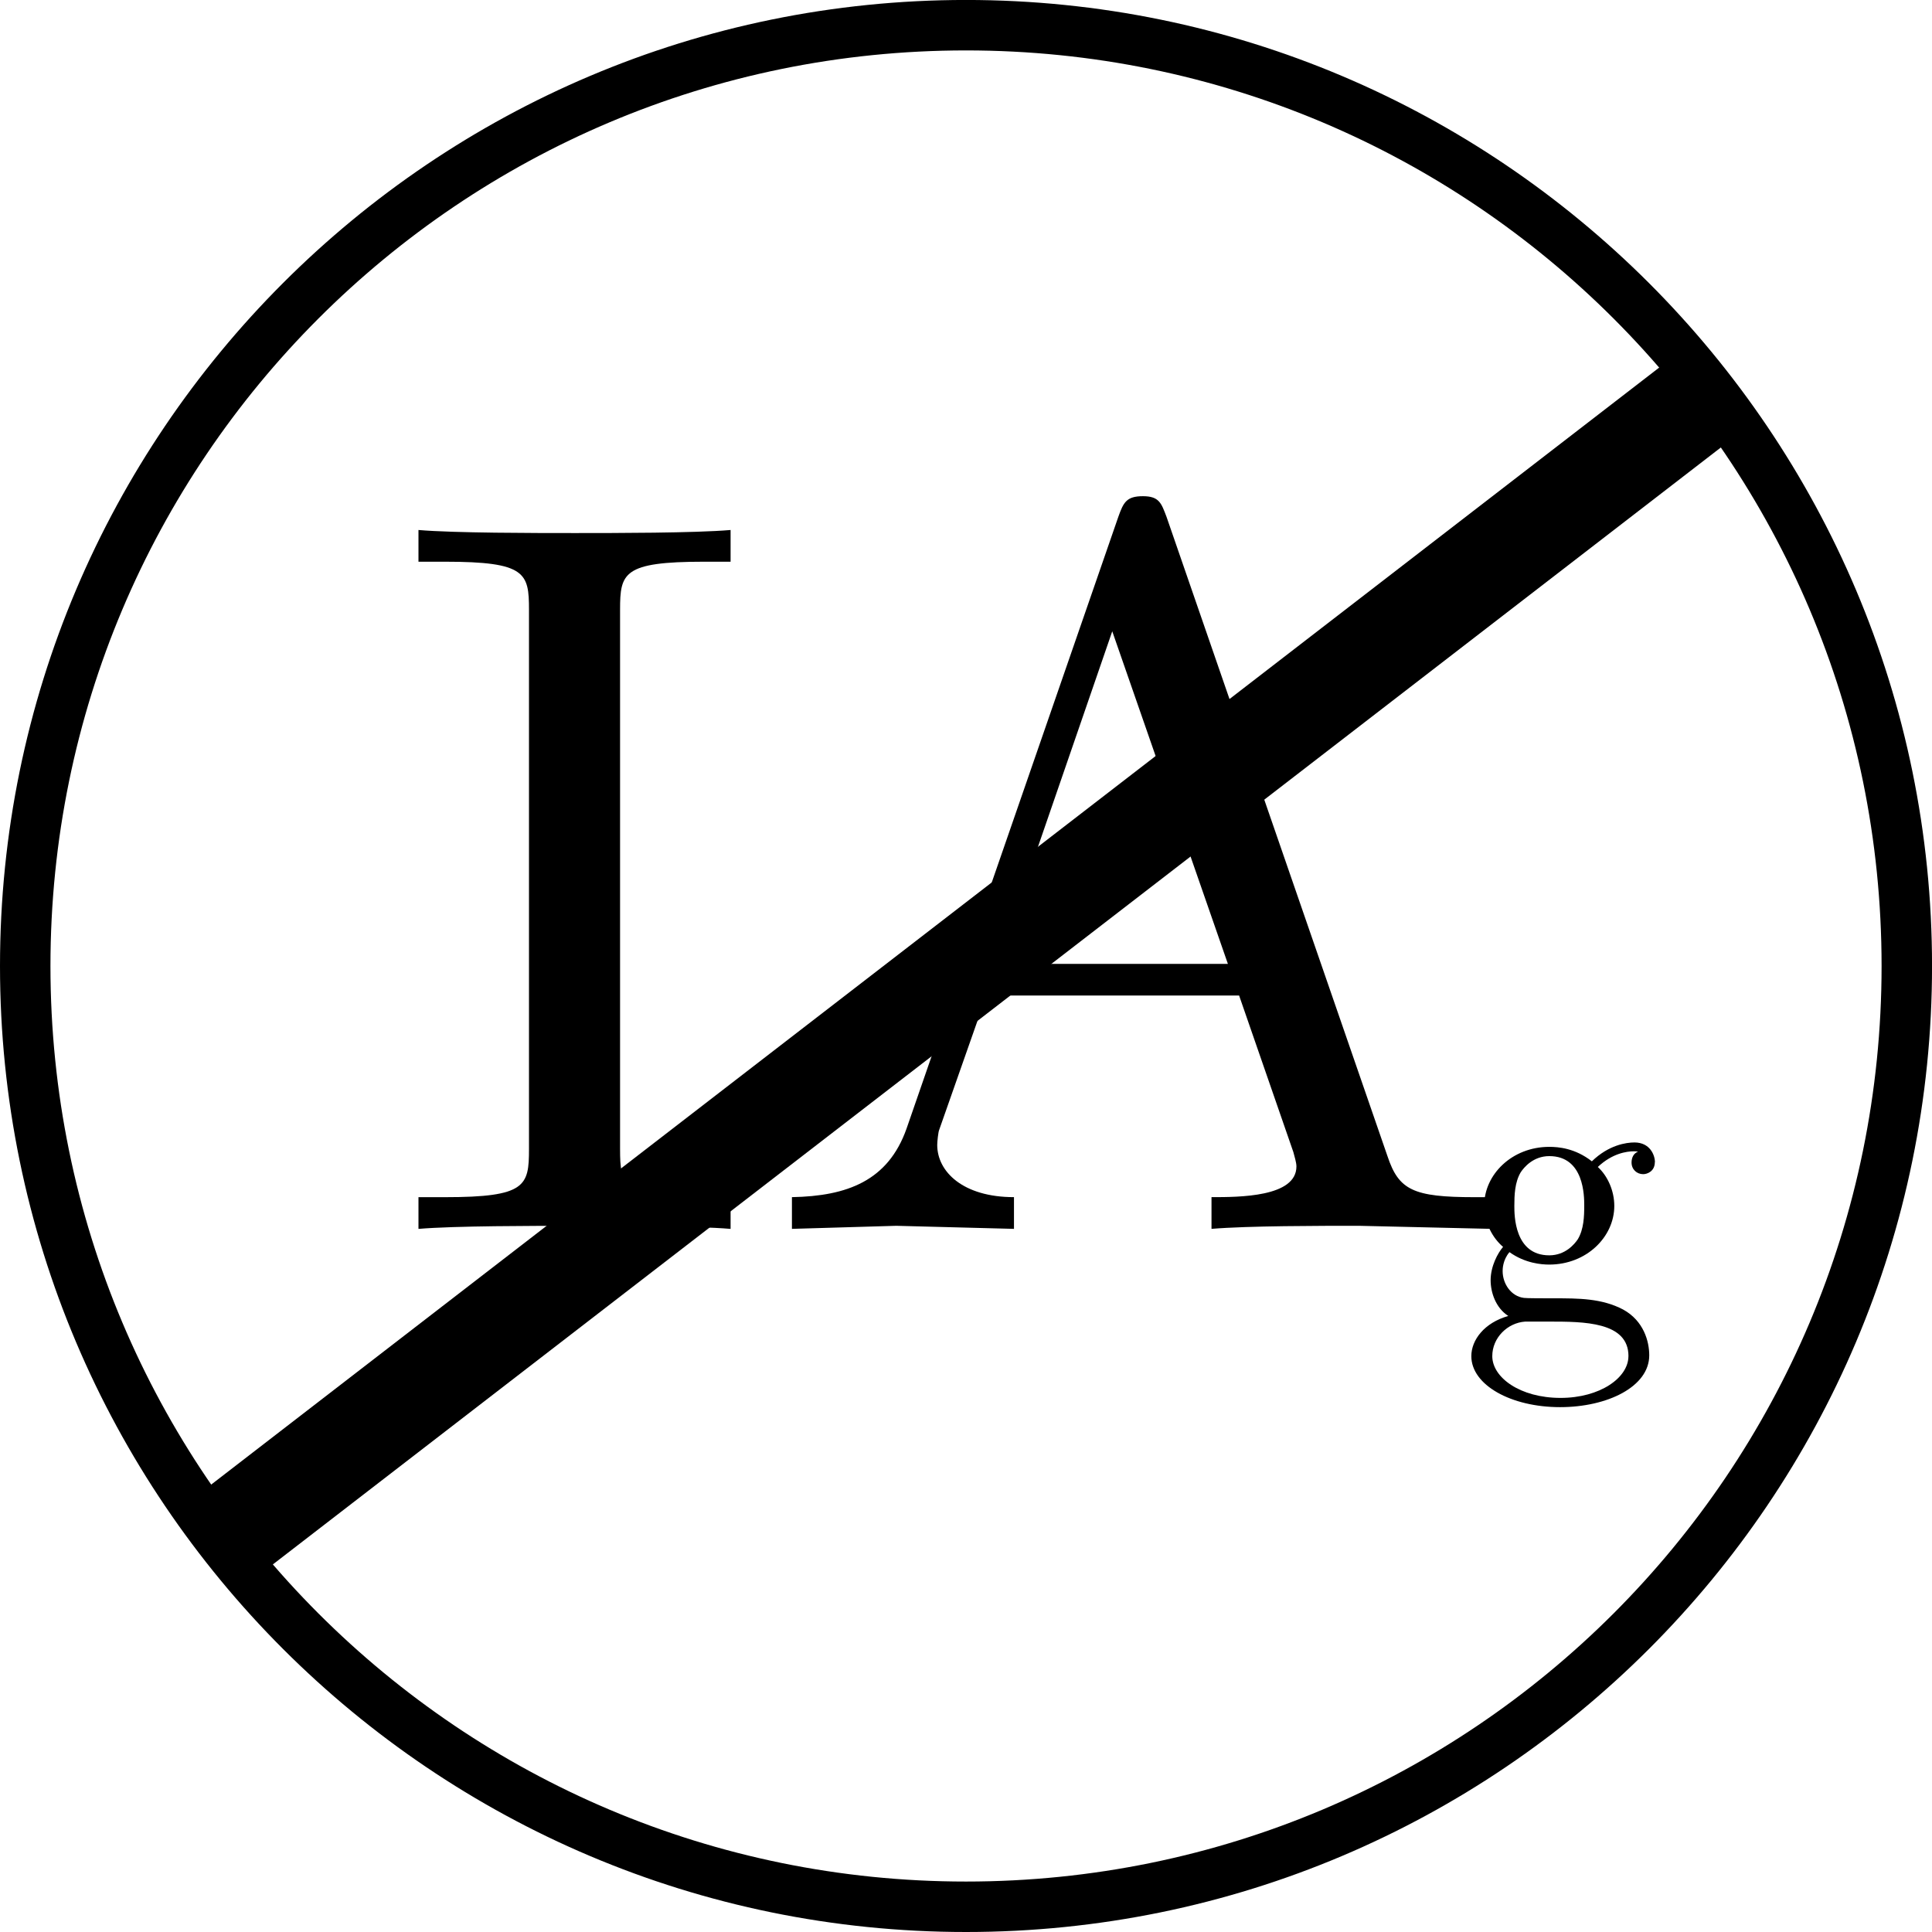 <?xml version="1.0" encoding="UTF-8" standalone="no"?>
<!-- Created with Inkscape (http://www.inkscape.org/) -->

<svg
   width="57.443mm"
   height="57.443mm"
   viewBox="0 0 57.443 57.443"
   version="1.1"
   id="svg5"
   inkscape:version="1.1.2 (0a00cf5339, 2022-02-04)"
   sodipodi:docname="No-IAg.svg"
   xmlns:inkscape="http://www.inkscape.org/namespaces/inkscape"
   xmlns:sodipodi="http://sodipodi.sourceforge.net/DTD/sodipodi-0.dtd"
   xmlns="http://www.w3.org/2000/svg"
   xmlns:svg="http://www.w3.org/2000/svg"
   xmlns:rdf="http://www.w3.org/1999/02/22-rdf-syntax-ns#"
   xmlns:cc="http://creativecommons.org/ns#"
   xmlns:dc="http://purl.org/dc/elements/1.1/">
  <title
     id="title32808">IA Génératives - Objection de conscience</title>
  <sodipodi:namedview
     id="namedview7"
     pagecolor="#ffffff"
     bordercolor="#666666"
     borderopacity="1.0"
     inkscape:pageshadow="2"
     inkscape:pageopacity="0.0"
     inkscape:pagecheckerboard="0"
     inkscape:document-units="mm"
     showgrid="false"
     inkscape:zoom="1.0885714"
     inkscape:cx="37.204724"
     inkscape:cy="185.10499"
     inkscape:window-width="1850"
     inkscape:window-height="1136"
     inkscape:window-x="70"
     inkscape:window-y="27"
     inkscape:window-maximized="1"
     inkscape:current-layer="layer1" />
  <defs
     id="defs2" />
  <g
     inkscape:label="Layer 1"
     inkscape:groupmode="layer"
     id="layer1"
     transform="translate(-40.687,-67.782)">
    <path
       style="color:#000000;fill:#000000;-inkscape-stroke:none"
       d="m 69.408,67.781 c -15.854,0 -28.721,12.869 -28.721,28.723 2e-6,15.854 12.867,28.721 28.721,28.721 15.854,0 28.723,-12.867 28.723,-28.721 0,-15.854 -12.869,-28.723 -28.723,-28.723 z m 0,1.5 c 15.043,0 27.223,12.18 27.223,27.223 -2e-6,15.043 -12.18,27.221 -27.223,27.221 -15.043,0 -27.221,-12.178 -27.221,-27.221 0,-15.043 12.178,-27.223 27.221,-27.223 z"
       id="path846" />
    <path
       d="m 62.409,104.32 v -0.943 h -0.791 c -2.404,0 -2.495,-0.335 -2.495,-1.43 V 85.913 c 0,-1.095 0.091,-1.43 2.495,-1.43 h 0.791 v -0.943 c -1.065,0.091 -3.468,0.091 -4.625,0.091 -1.187,0 -3.59,0 -4.655,-0.091 v 0.943 h 0.791 c 2.404,0 2.495,0.335 2.495,1.43 v 16.034 c 0,1.095 -0.091,1.43 -2.495,1.43 h -0.791 v 0.943 c 1.065,-0.091 3.468,-0.091 4.625,-0.091 1.187,0 3.59,0 4.655,0.091 z"
       style="font-size:30.425px;line-height:1.25;font-family:'Latin Modern Roman';-inkscape-font-specification:'Latin Modern Roman, ';stroke-width:0.265"
       id="path32881" />
    <path
       d="m 85.075,104.32 v -0.943 h -0.548 c -1.825,0 -2.251,-0.213 -2.586,-1.217 l -6.572,-19.016 c -0.152,-0.396 -0.213,-0.609 -0.7,-0.609 -0.487,0 -0.578,0.183 -0.73,0.609 l -6.298,18.194 c -0.548,1.552 -1.765,2.008 -3.408,2.038 v 0.943 l 3.103,-0.091 3.499,0.091 v -0.943 c -1.521,0 -2.282,-0.761 -2.282,-1.552 0,-0.091 0.03,-0.396 0.061,-0.456 l 1.4,-3.986 h 7.515 l 1.613,4.655 c 0.03,0.122 0.091,0.304 0.091,0.426 0,0.913 -1.704,0.913 -2.525,0.913 v 0.943 c 1.095,-0.091 3.225,-0.091 4.381,-0.091 z m -7.88,-7.88 h -6.846 l 3.408,-9.888 z"
       style="font-size:30.425px;line-height:1.25;font-family:'Latin Modern Roman';-inkscape-font-specification:'Latin Modern Roman, ';stroke-width:0.265"
       id="path32883" />
    <path
       style="color:#000000;fill:#000000;-inkscape-stroke:none"
       d="m 90.717,78.172 -44.447,34.287 1.832,2.375 44.447,-34.285 z"
       id="path11403" />
    <path
       d="m 89.892,102.335 c 0,-0.203 -0.143,-0.585 -0.609,-0.585 -0.239,0 -0.764,0.072 -1.266,0.561 -0.502,-0.394 -1.003,-0.43 -1.266,-0.43 -1.111,0 -1.935,0.824 -1.935,1.744 0,0.525 0.263,0.979 0.561,1.23 -0.155,0.179 -0.37,0.573 -0.37,0.991 0,0.37 0.155,0.824 0.525,1.063 -0.717,0.203 -1.099,0.717 -1.099,1.194 0,0.86 1.182,1.517 2.639,1.517 1.409,0 2.651,-0.609 2.651,-1.541 0,-0.418 -0.167,-1.027 -0.776,-1.361 -0.633,-0.334 -1.326,-0.334 -2.054,-0.334 -0.299,0 -0.812,0 -0.896,-0.012 -0.382,-0.048 -0.633,-0.418 -0.633,-0.8 0,-0.048 0,-0.322 0.203,-0.561 0.466,0.334 0.955,0.37 1.182,0.37 1.111,0 1.935,-0.824 1.935,-1.744 0,-0.442 -0.191,-0.884 -0.49,-1.158 0.43,-0.406 0.86,-0.466 1.075,-0.466 0,0 0.084,0 0.119,0.012 -0.131,0.048 -0.191,0.179 -0.191,0.322 0,0.203 0.155,0.346 0.346,0.346 0.119,0 0.346,-0.084 0.346,-0.358 z m -2.102,1.29 c 0,0.322 -0.012,0.705 -0.191,1.003 -0.096,0.143 -0.37,0.478 -0.848,0.478 -1.039,0 -1.039,-1.194 -1.039,-1.469 0,-0.322 0.012,-0.705 0.191,-1.003 0.096,-0.143 0.37,-0.478 0.848,-0.478 1.039,0 1.039,1.194 1.039,1.469 z m 1.314,4.478 c 0,0.645 -0.848,1.242 -2.018,1.242 -1.206,0 -2.03,-0.609 -2.03,-1.242 0,-0.549 0.454,-0.991 0.979,-1.027 h 0.705 c 1.027,0 2.365,0 2.365,1.027 z"
       style="font-size:11.942px;line-height:1.25;font-family:'Latin Modern Math';-inkscape-font-specification:'Latin Modern Math';stroke-width:0.265"
       id="path32886" />
  </g>
</svg>
